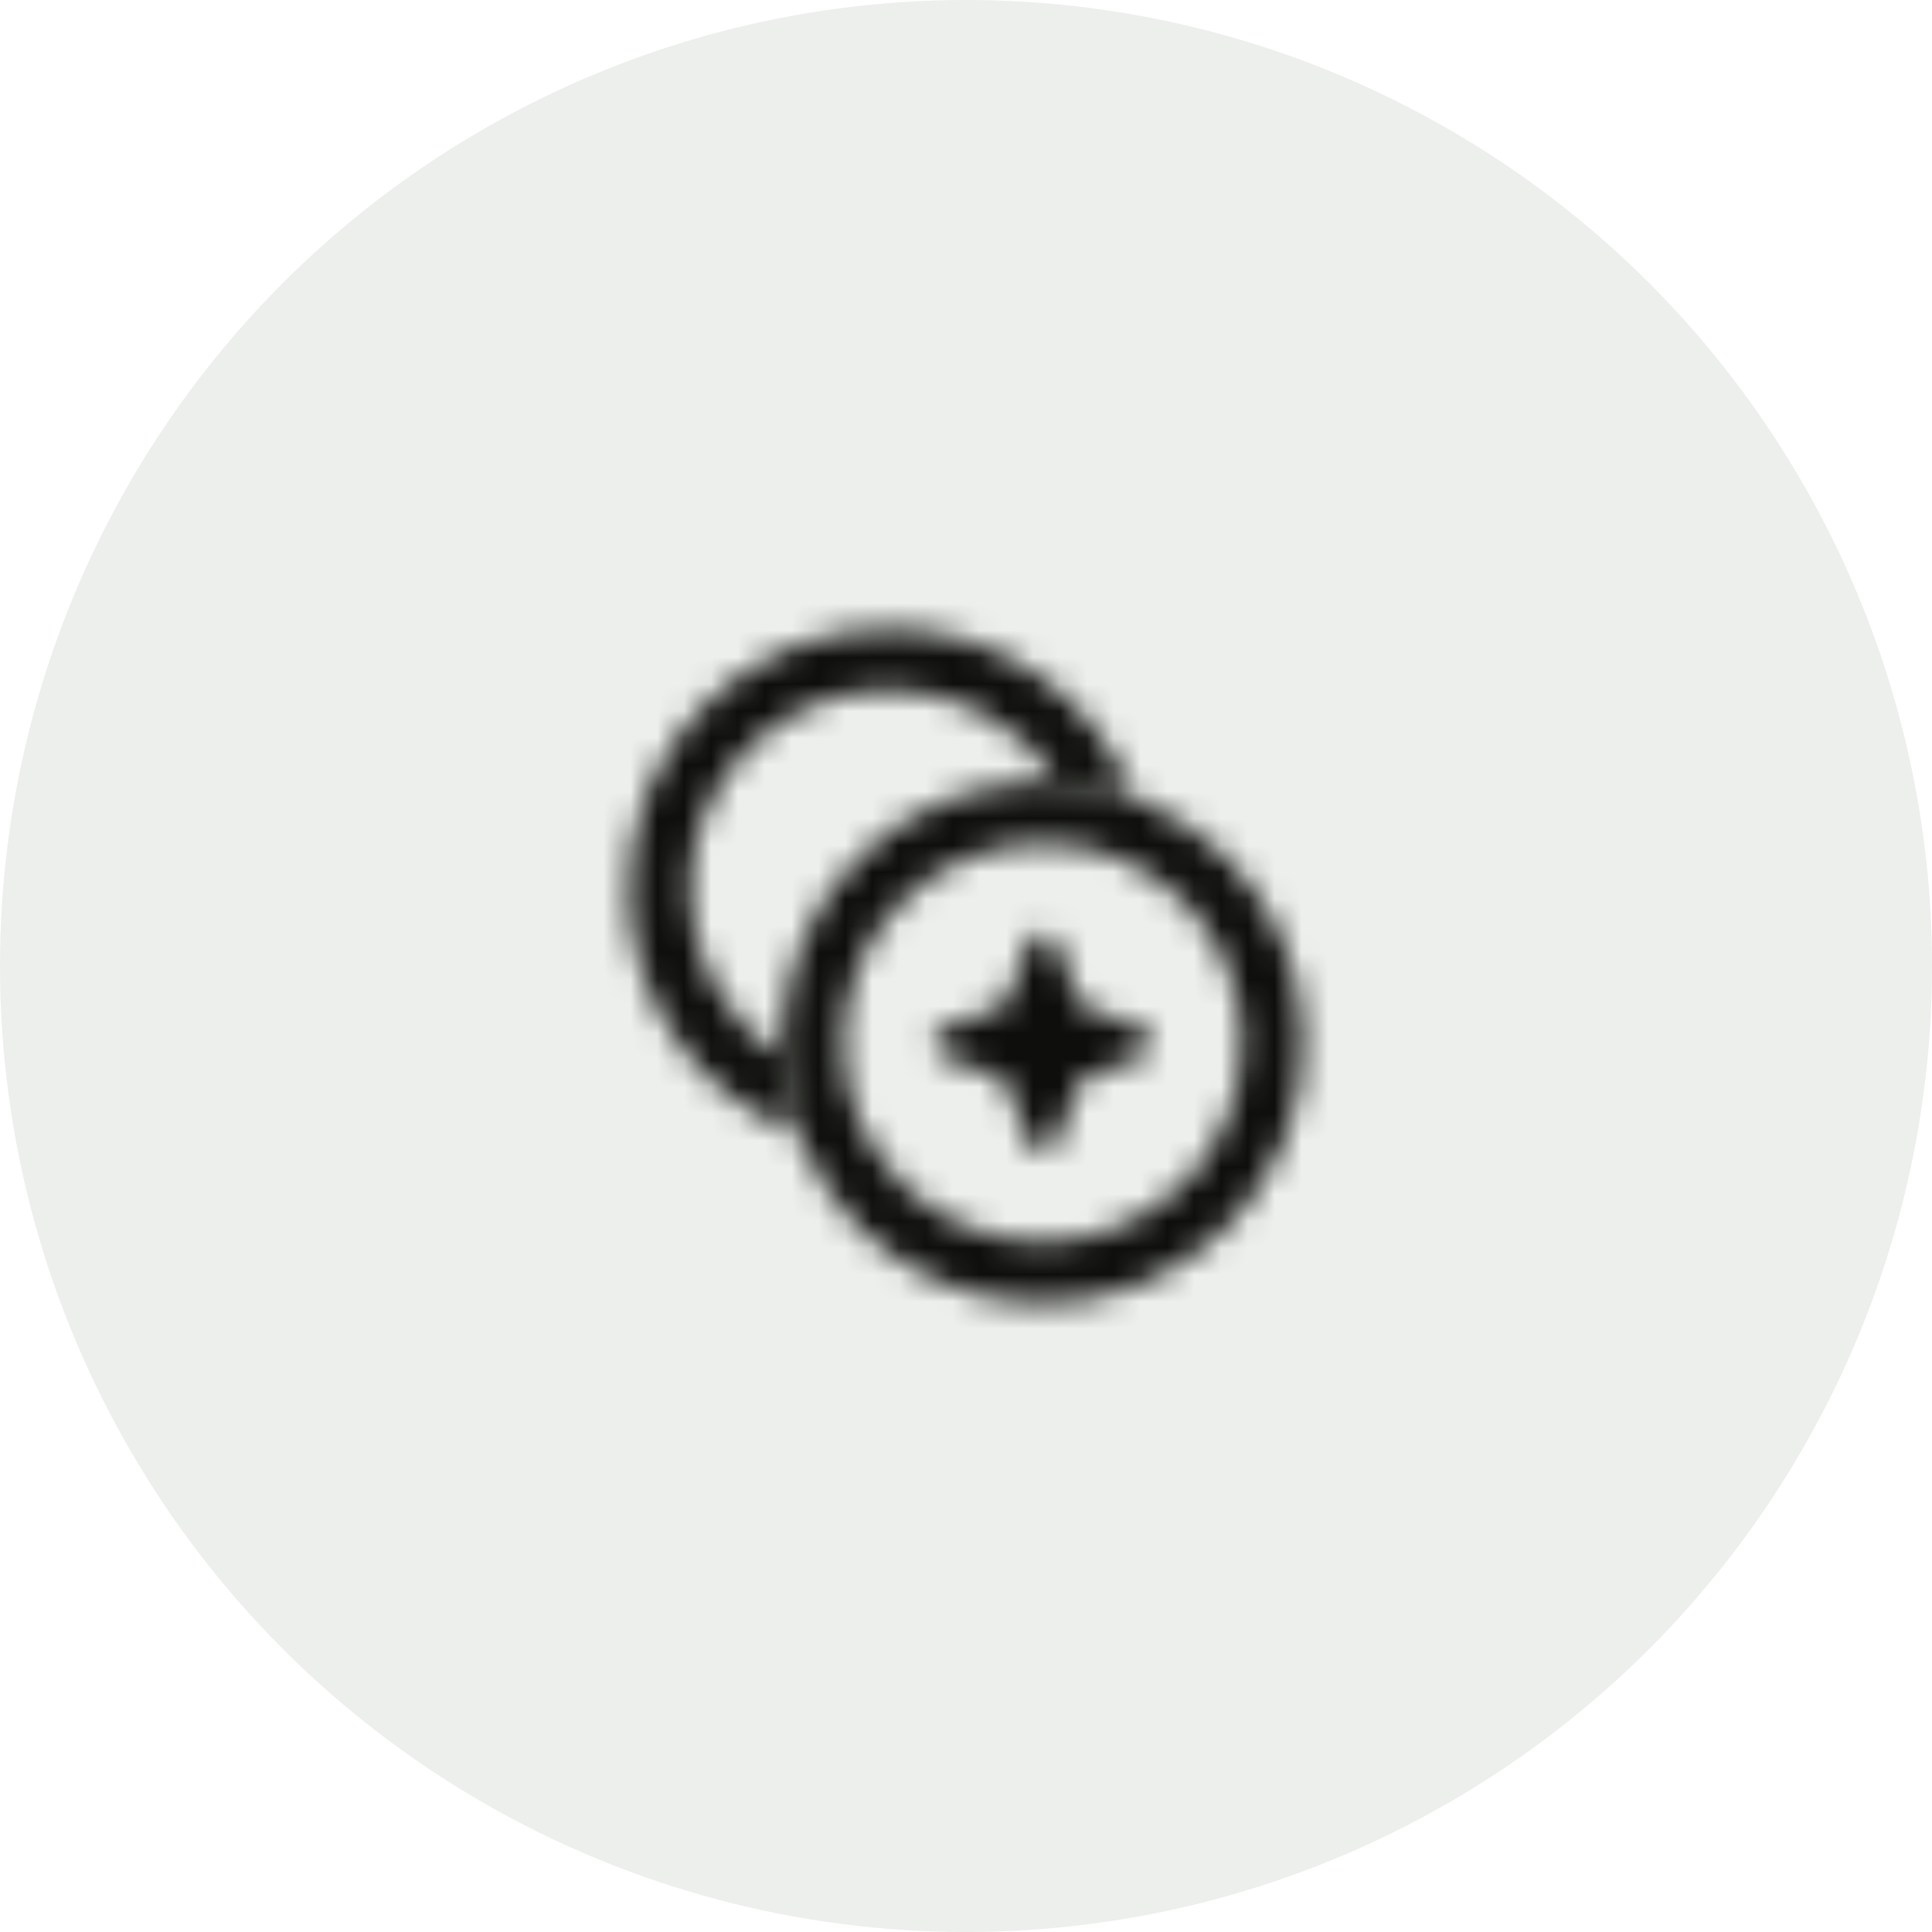 <svg width="72" height="72" viewBox="0 0 72 72" fill="none" xmlns="http://www.w3.org/2000/svg">
<circle cx="36" cy="36" r="36" fill="#163300" fill-opacity="0.08"/>
<mask id="mask0_10806_13123" style="mask-type:alpha" maskUnits="userSpaceOnUse" x="23" y="23" width="26" height="26">
<path fill-rule="evenodd" clip-rule="evenodd" d="M38.858 46.285C42.961 46.285 46.287 42.959 46.287 38.856C46.287 34.754 42.961 31.428 38.858 31.428C34.756 31.428 31.43 34.754 31.43 38.856C31.43 42.959 34.756 46.285 38.858 46.285ZM38.858 48.571C44.223 48.571 48.572 44.221 48.572 38.856C48.572 33.491 44.223 29.142 38.858 29.142C33.493 29.142 29.144 33.491 29.144 38.856C29.144 44.221 33.493 48.571 38.858 48.571Z" fill="#FF00FF"/>
<path d="M38.322 35.161C38.506 34.663 39.21 34.663 39.394 35.161L40.156 37.22C40.214 37.376 40.337 37.5 40.494 37.558L42.553 38.319C43.05 38.504 43.05 39.207 42.553 39.391L40.494 40.153C40.337 40.211 40.214 40.335 40.156 40.491L39.394 42.55C39.21 43.047 38.506 43.047 38.322 42.55L37.56 40.491C37.502 40.335 37.379 40.211 37.223 40.153L35.164 39.391C34.666 39.207 34.666 38.504 35.164 38.319L37.223 37.558C37.379 37.5 37.502 37.376 37.56 37.22L38.322 35.161Z" fill="#FF00FF"/>
<path fill-rule="evenodd" clip-rule="evenodd" d="M39.415 29.156C38.096 27.085 35.781 25.712 33.144 25.712C29.041 25.712 25.715 29.037 25.715 33.14C25.715 35.777 27.089 38.092 29.16 39.411C29.216 40.403 29.421 41.355 29.752 42.246C26.06 40.87 23.43 37.312 23.43 33.14C23.43 27.775 27.779 23.426 33.144 23.426C37.316 23.426 40.874 26.056 42.25 29.748C41.359 29.417 40.407 29.212 39.415 29.156Z" fill="#FF00FF"/>
</mask>
<g mask="url(#mask0_10806_13123)">
<rect x="20" y="20" width="32" height="32" fill="#0E0F0C"/>
</g>
</svg>
